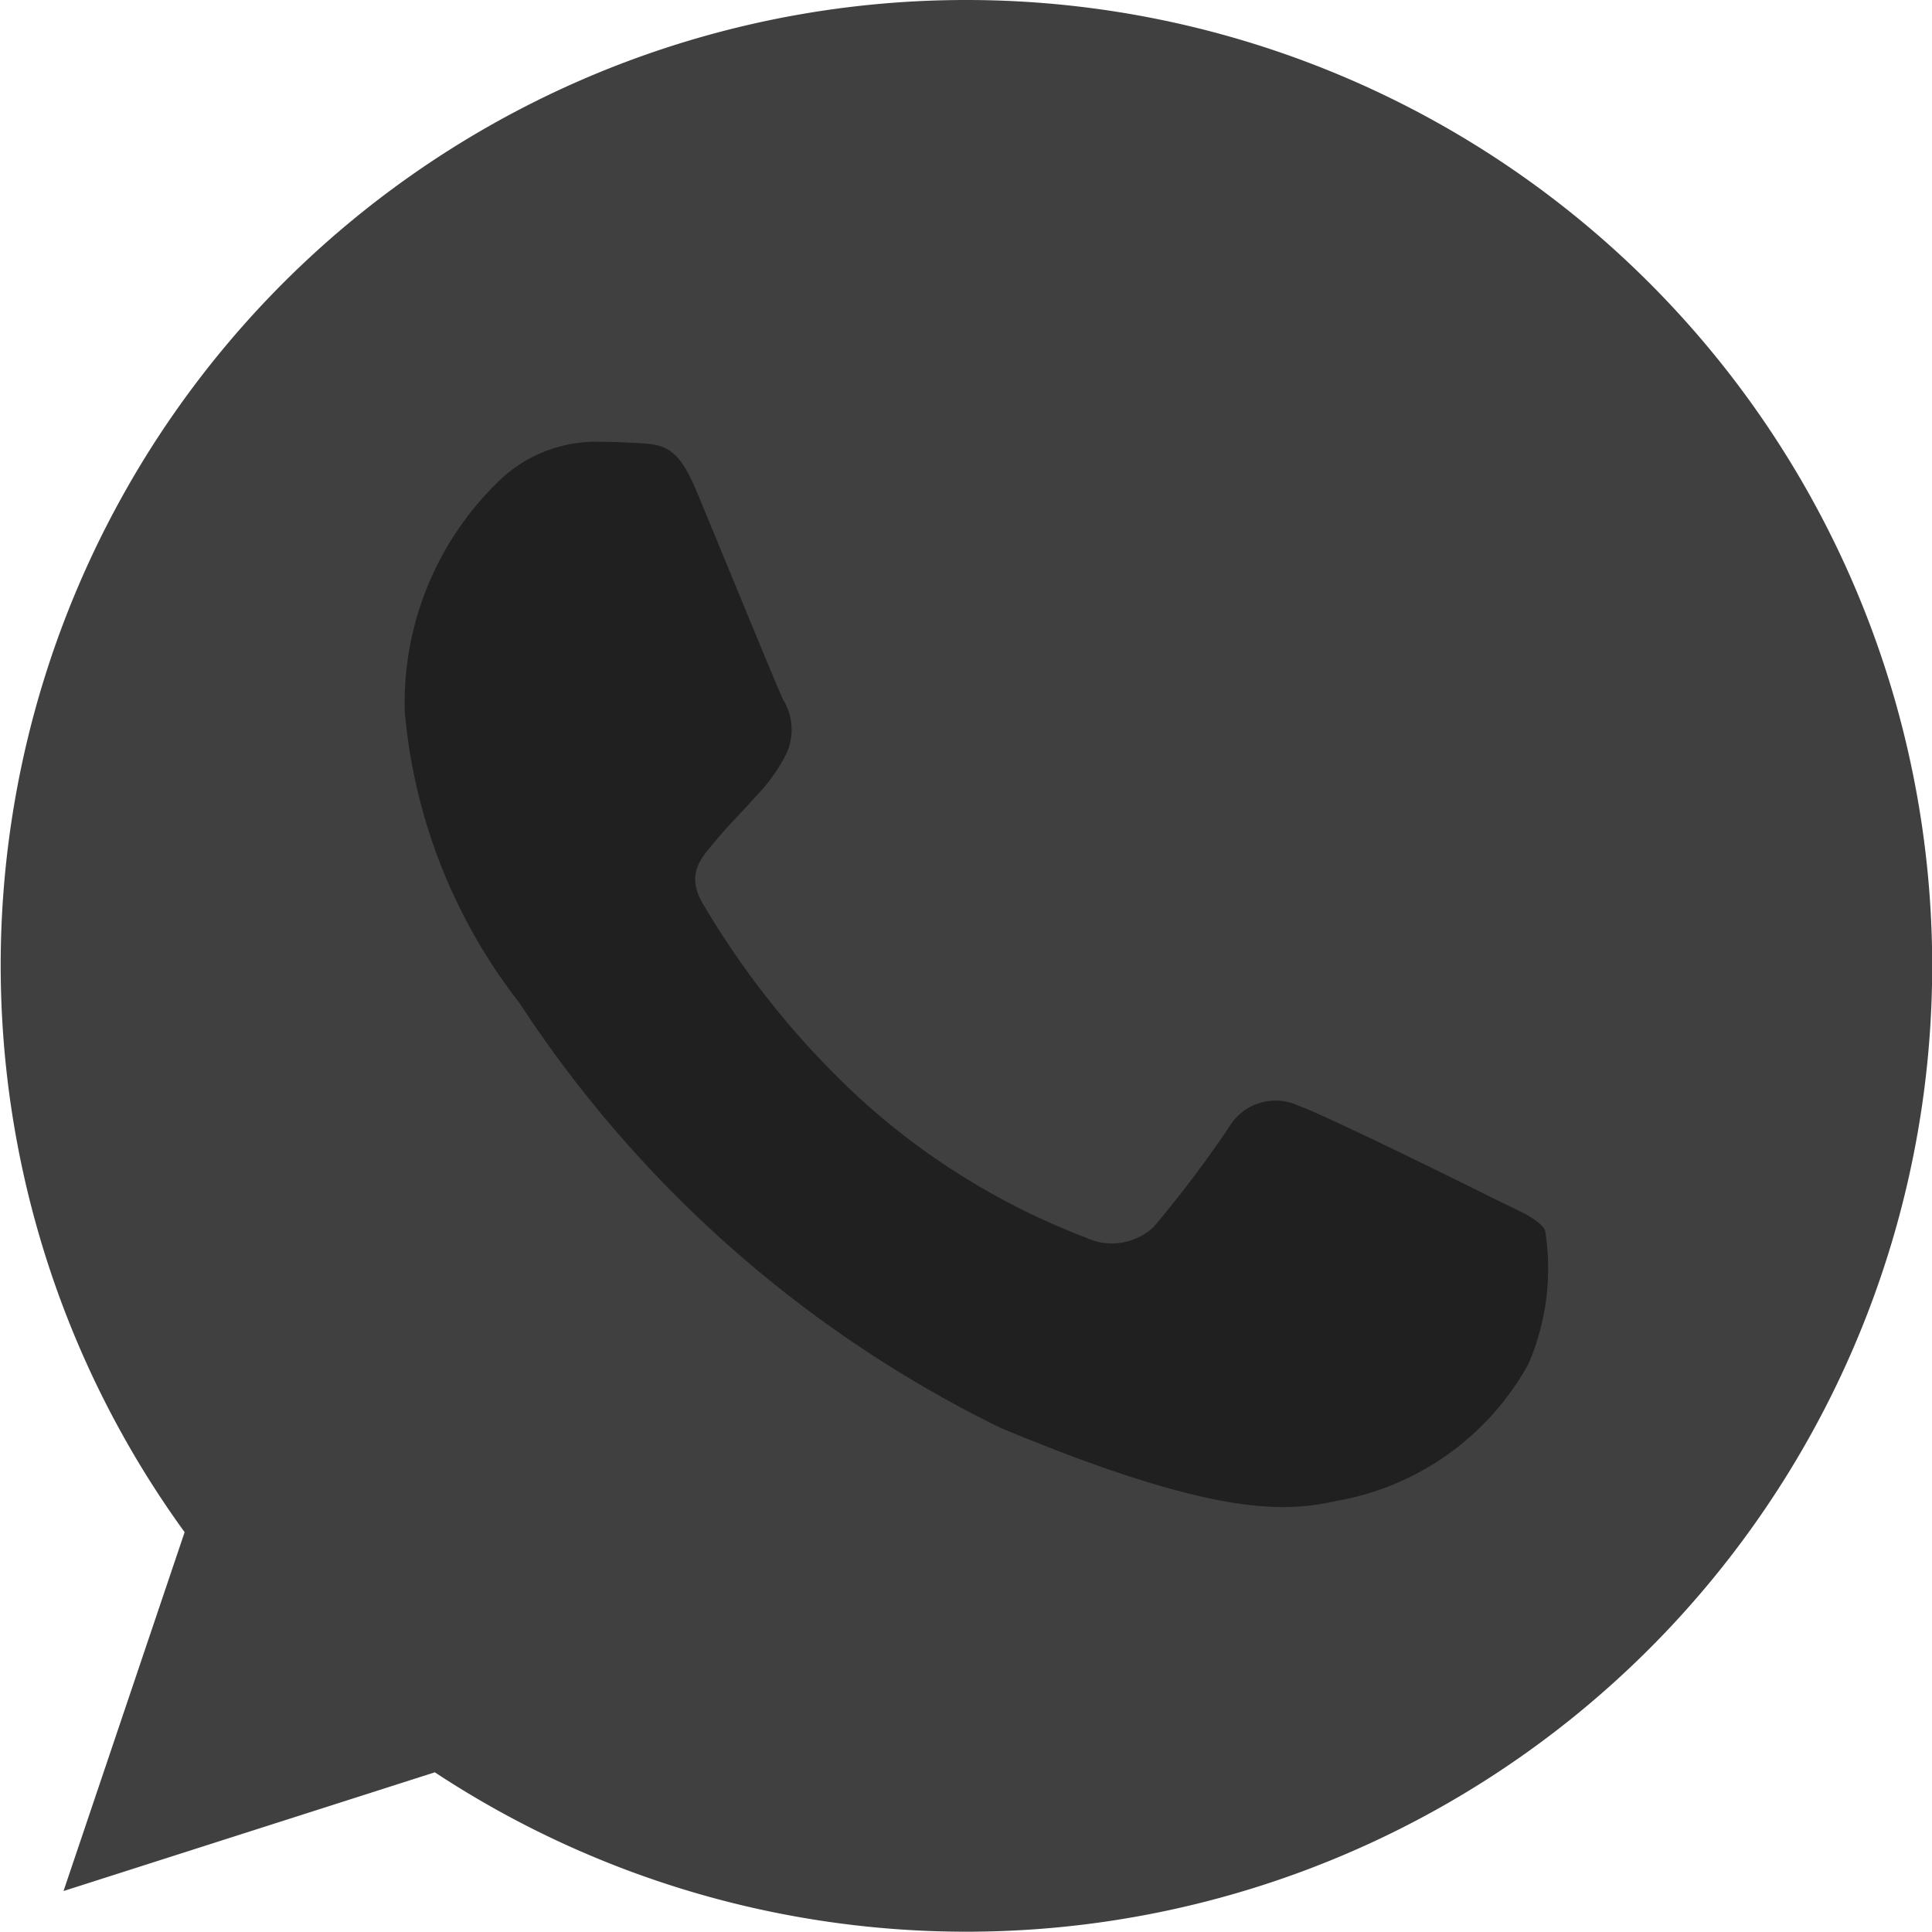 <svg xmlns="http://www.w3.org/2000/svg" width="19.527" height="19.527" viewBox="0 0 19.527 19.527"><defs><style>.a{fill:#404040;}.b{fill:#202020;}</style></defs><path class="a" d="M9.766,0h0a9.757,9.757,0,0,0-7.9,15.486L.642,19.113l3.753-1.2A9.762,9.762,0,1,0,9.766,0Z"/><path class="b" d="M118.62,126.41a2.755,2.755,0,0,1-1.916,1.378c-.51.109-1.177.2-3.42-.735a12.231,12.231,0,0,1-4.861-4.294,5.576,5.576,0,0,1-1.159-2.945,3.117,3.117,0,0,1,1-2.376,1.418,1.418,0,0,1,1-.35c.121,0,.229.006.327.011.287.012.431.029.62.482.236.568.809,1.969.877,2.113a.581.581,0,0,1,.041.528,1.687,1.687,0,0,1-.316.448c-.144.166-.281.293-.425.471-.132.155-.281.321-.115.608a8.666,8.666,0,0,0,1.584,1.969,7.178,7.178,0,0,0,2.29,1.412.617.617,0,0,0,.688-.109,11.812,11.812,0,0,0,.763-1.011.545.545,0,0,1,.7-.212c.264.092,1.659.781,1.945.924s.476.212.546.333A2.432,2.432,0,0,1,118.62,126.41Z" transform="translate(-103.173 -112.622)"/></svg>